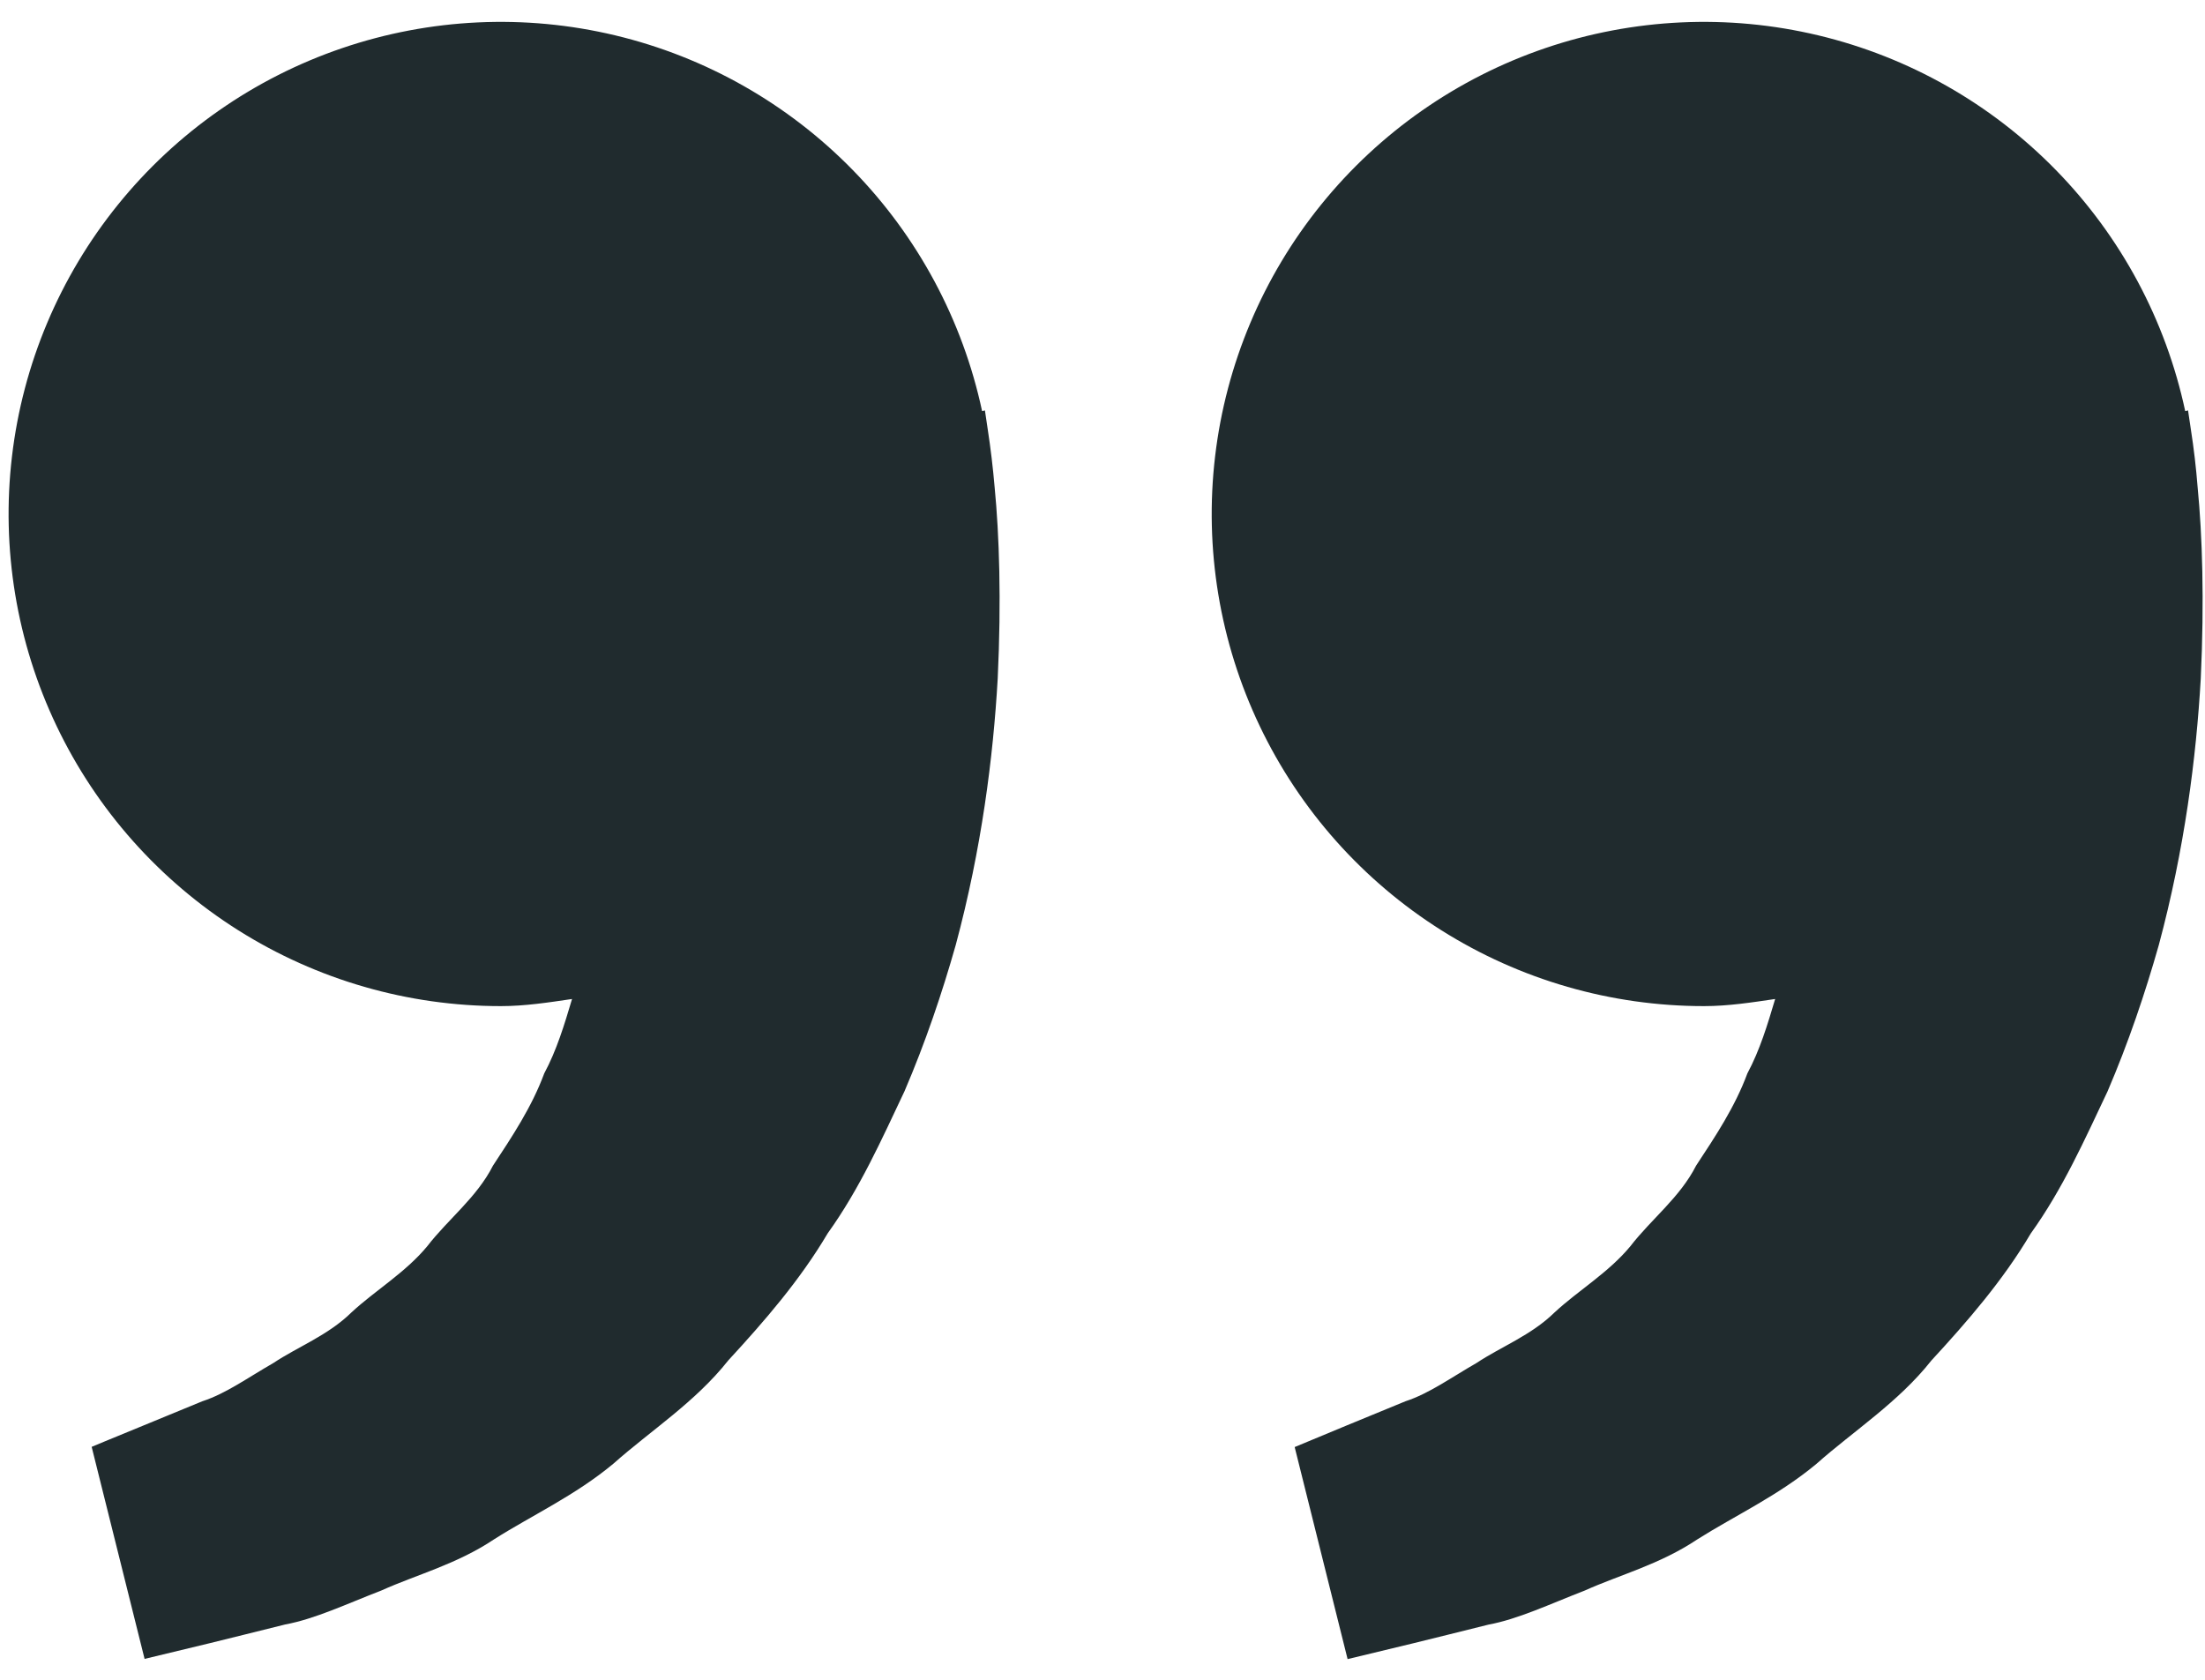 <svg width="84" height="64" viewBox="0 0 84 64" fill="none" xmlns="http://www.w3.org/2000/svg">
<path d="M83.458 16.337L83.354 15.637L83.246 15.662C82.505 12.2 80.8 9.018 78.326 6.485C75.853 3.951 72.713 2.17 69.269 1.347C65.826 0.524 62.219 0.693 58.867 1.834C55.516 2.975 52.556 5.042 50.33 7.795C48.104 10.548 46.703 13.876 46.289 17.392C45.875 20.908 46.465 24.47 47.991 27.665C49.517 30.86 51.917 33.557 54.912 35.445C57.907 37.333 61.376 38.335 64.917 38.333C65.846 38.333 66.737 38.192 67.625 38.062C67.338 39.029 67.042 40.013 66.567 40.896C66.092 42.179 65.35 43.292 64.612 44.413C63.996 45.625 62.908 46.446 62.108 47.483C61.271 48.492 60.129 49.163 59.225 50C58.337 50.875 57.175 51.312 56.25 51.929C55.283 52.483 54.442 53.096 53.542 53.388L51.296 54.312L49.321 55.133L51.337 63.212L53.825 62.612C54.621 62.413 55.592 62.179 56.696 61.9C57.825 61.692 59.029 61.121 60.371 60.6C61.692 60.004 63.229 59.608 64.654 58.654C66.088 57.746 67.742 56.987 69.2 55.771C70.612 54.517 72.317 53.429 73.575 51.837C74.95 50.346 76.308 48.779 77.362 46.996C78.583 45.296 79.412 43.429 80.287 41.583C81.079 39.737 81.717 37.85 82.237 36.017C83.225 32.342 83.667 28.85 83.838 25.863C83.979 22.871 83.896 20.383 83.721 18.583C83.662 17.832 83.575 17.082 83.458 16.337ZM37.625 16.337L37.521 15.637L37.413 15.662C36.672 12.2 34.967 9.018 32.493 6.485C30.02 3.951 26.88 2.17 23.436 1.347C19.992 0.524 16.386 0.693 13.034 1.834C9.682 2.975 6.722 5.042 4.496 7.795C2.27 10.548 0.869 13.876 0.456 17.392C0.042 20.908 0.632 24.47 2.158 27.665C3.684 30.86 6.084 33.557 9.079 35.445C12.074 37.333 15.543 38.335 19.083 38.333C20.012 38.333 20.904 38.192 21.792 38.062C21.504 39.029 21.208 40.013 20.733 40.896C20.258 42.179 19.517 43.292 18.779 44.413C18.163 45.625 17.075 46.446 16.275 47.483C15.438 48.492 14.296 49.163 13.392 50C12.504 50.875 11.342 51.312 10.417 51.929C9.45 52.483 8.608 53.096 7.708 53.388L5.463 54.312C4.208 54.825 3.492 55.125 3.492 55.125L5.508 63.204L7.996 62.604C8.792 62.404 9.763 62.171 10.867 61.892C11.996 61.683 13.2 61.112 14.542 60.592C15.863 59.996 17.4 59.6 18.825 58.646C20.258 57.737 21.913 56.979 23.371 55.763C24.783 54.508 26.488 53.421 27.746 51.829C29.121 50.337 30.479 48.771 31.533 46.987C32.754 45.288 33.583 43.421 34.458 41.575C35.25 39.729 35.888 37.842 36.408 36.008C37.396 32.333 37.837 28.842 38.008 25.854C38.15 22.863 38.067 20.375 37.892 18.575C37.828 17.826 37.739 17.08 37.625 16.337Z" fill="#202B2E"/>
</svg>
